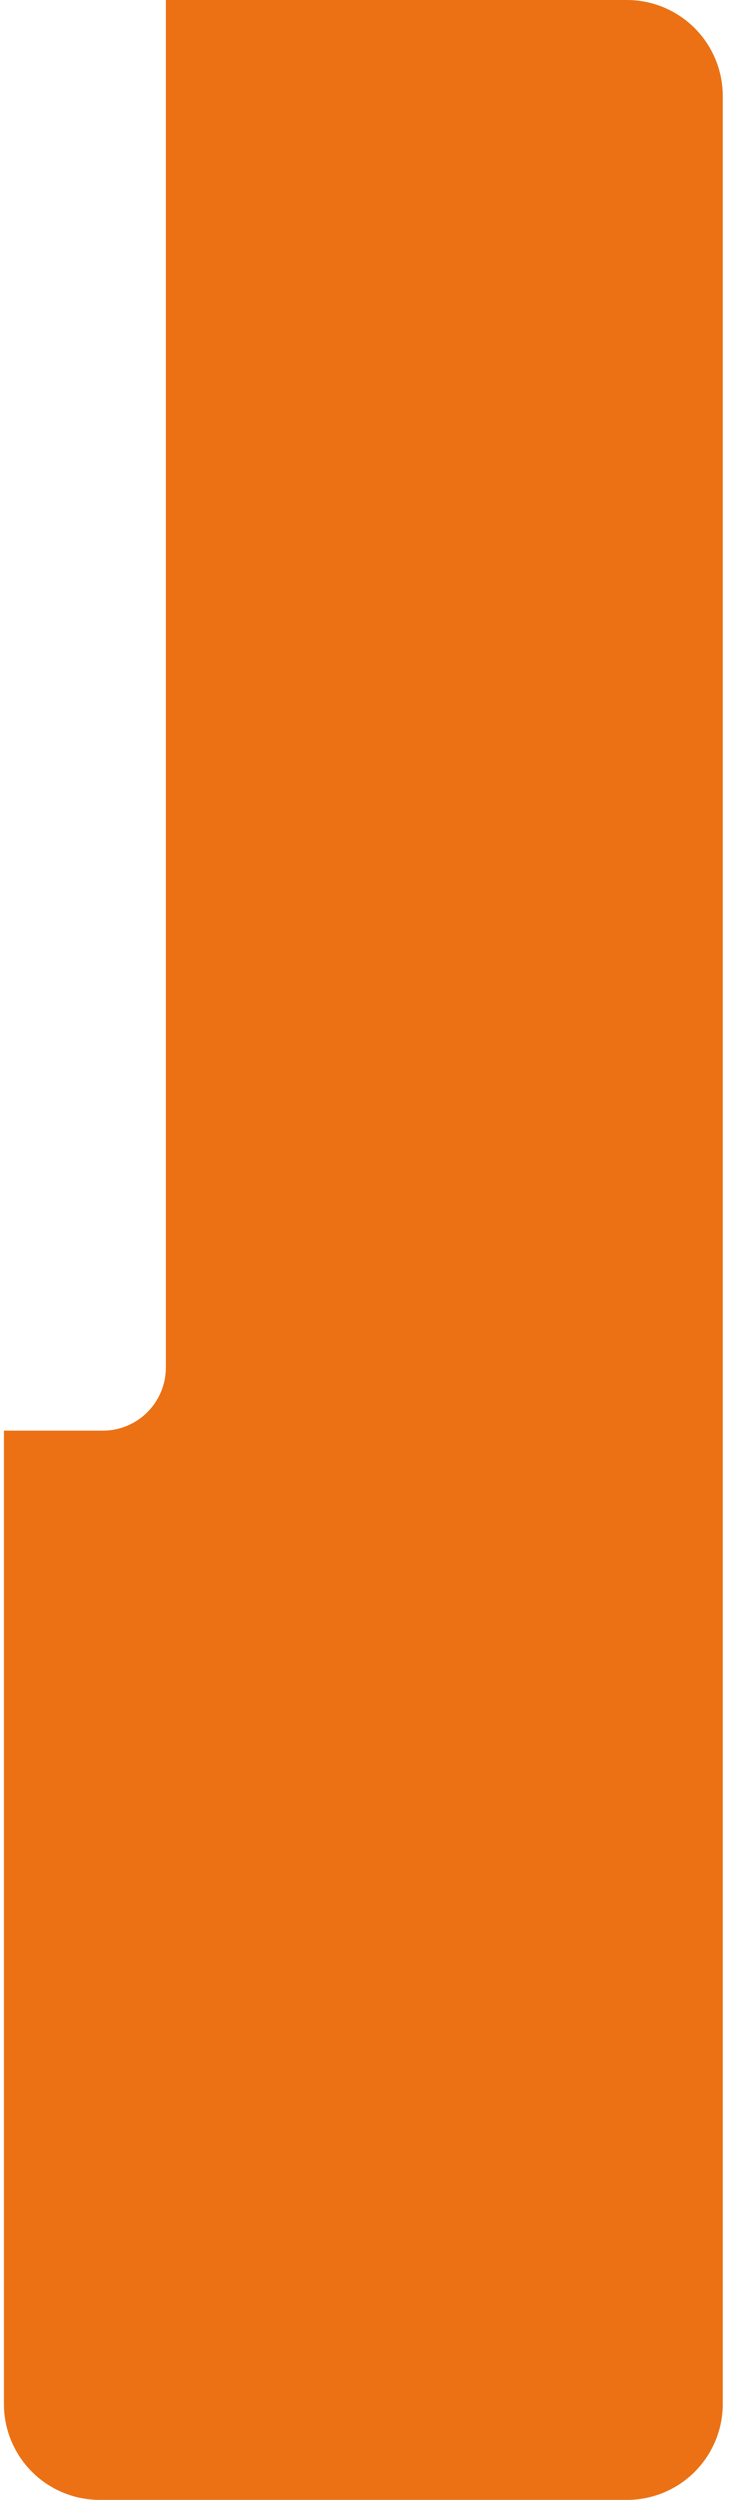 <svg width="95" height="325" viewBox="0 0 95 325" fill="none" xmlns="http://www.w3.org/2000/svg">
<path d="M81.594 9.88045e-06L21.584 4.63762e-06L21.584 177.789C21.584 179.965 20.721 182.051 19.183 183.59C17.645 185.128 15.559 185.993 13.384 185.993L0.509 185.993L0.509 312.531C0.509 314.172 0.832 315.796 1.461 317.312C2.09 318.827 3.012 320.204 4.174 321.362C5.336 322.521 6.715 323.438 8.232 324.063C9.749 324.687 11.374 325.005 13.015 325L81.594 325C84.899 325 88.07 323.686 90.408 321.348C92.745 319.009 94.059 315.838 94.059 312.531L94.059 12.49C94.059 9.181 92.746 6.007 90.409 3.665C88.072 1.324 84.901 0.005 81.594 9.88045e-06Z" fill="#EB7114"/>
</svg>
